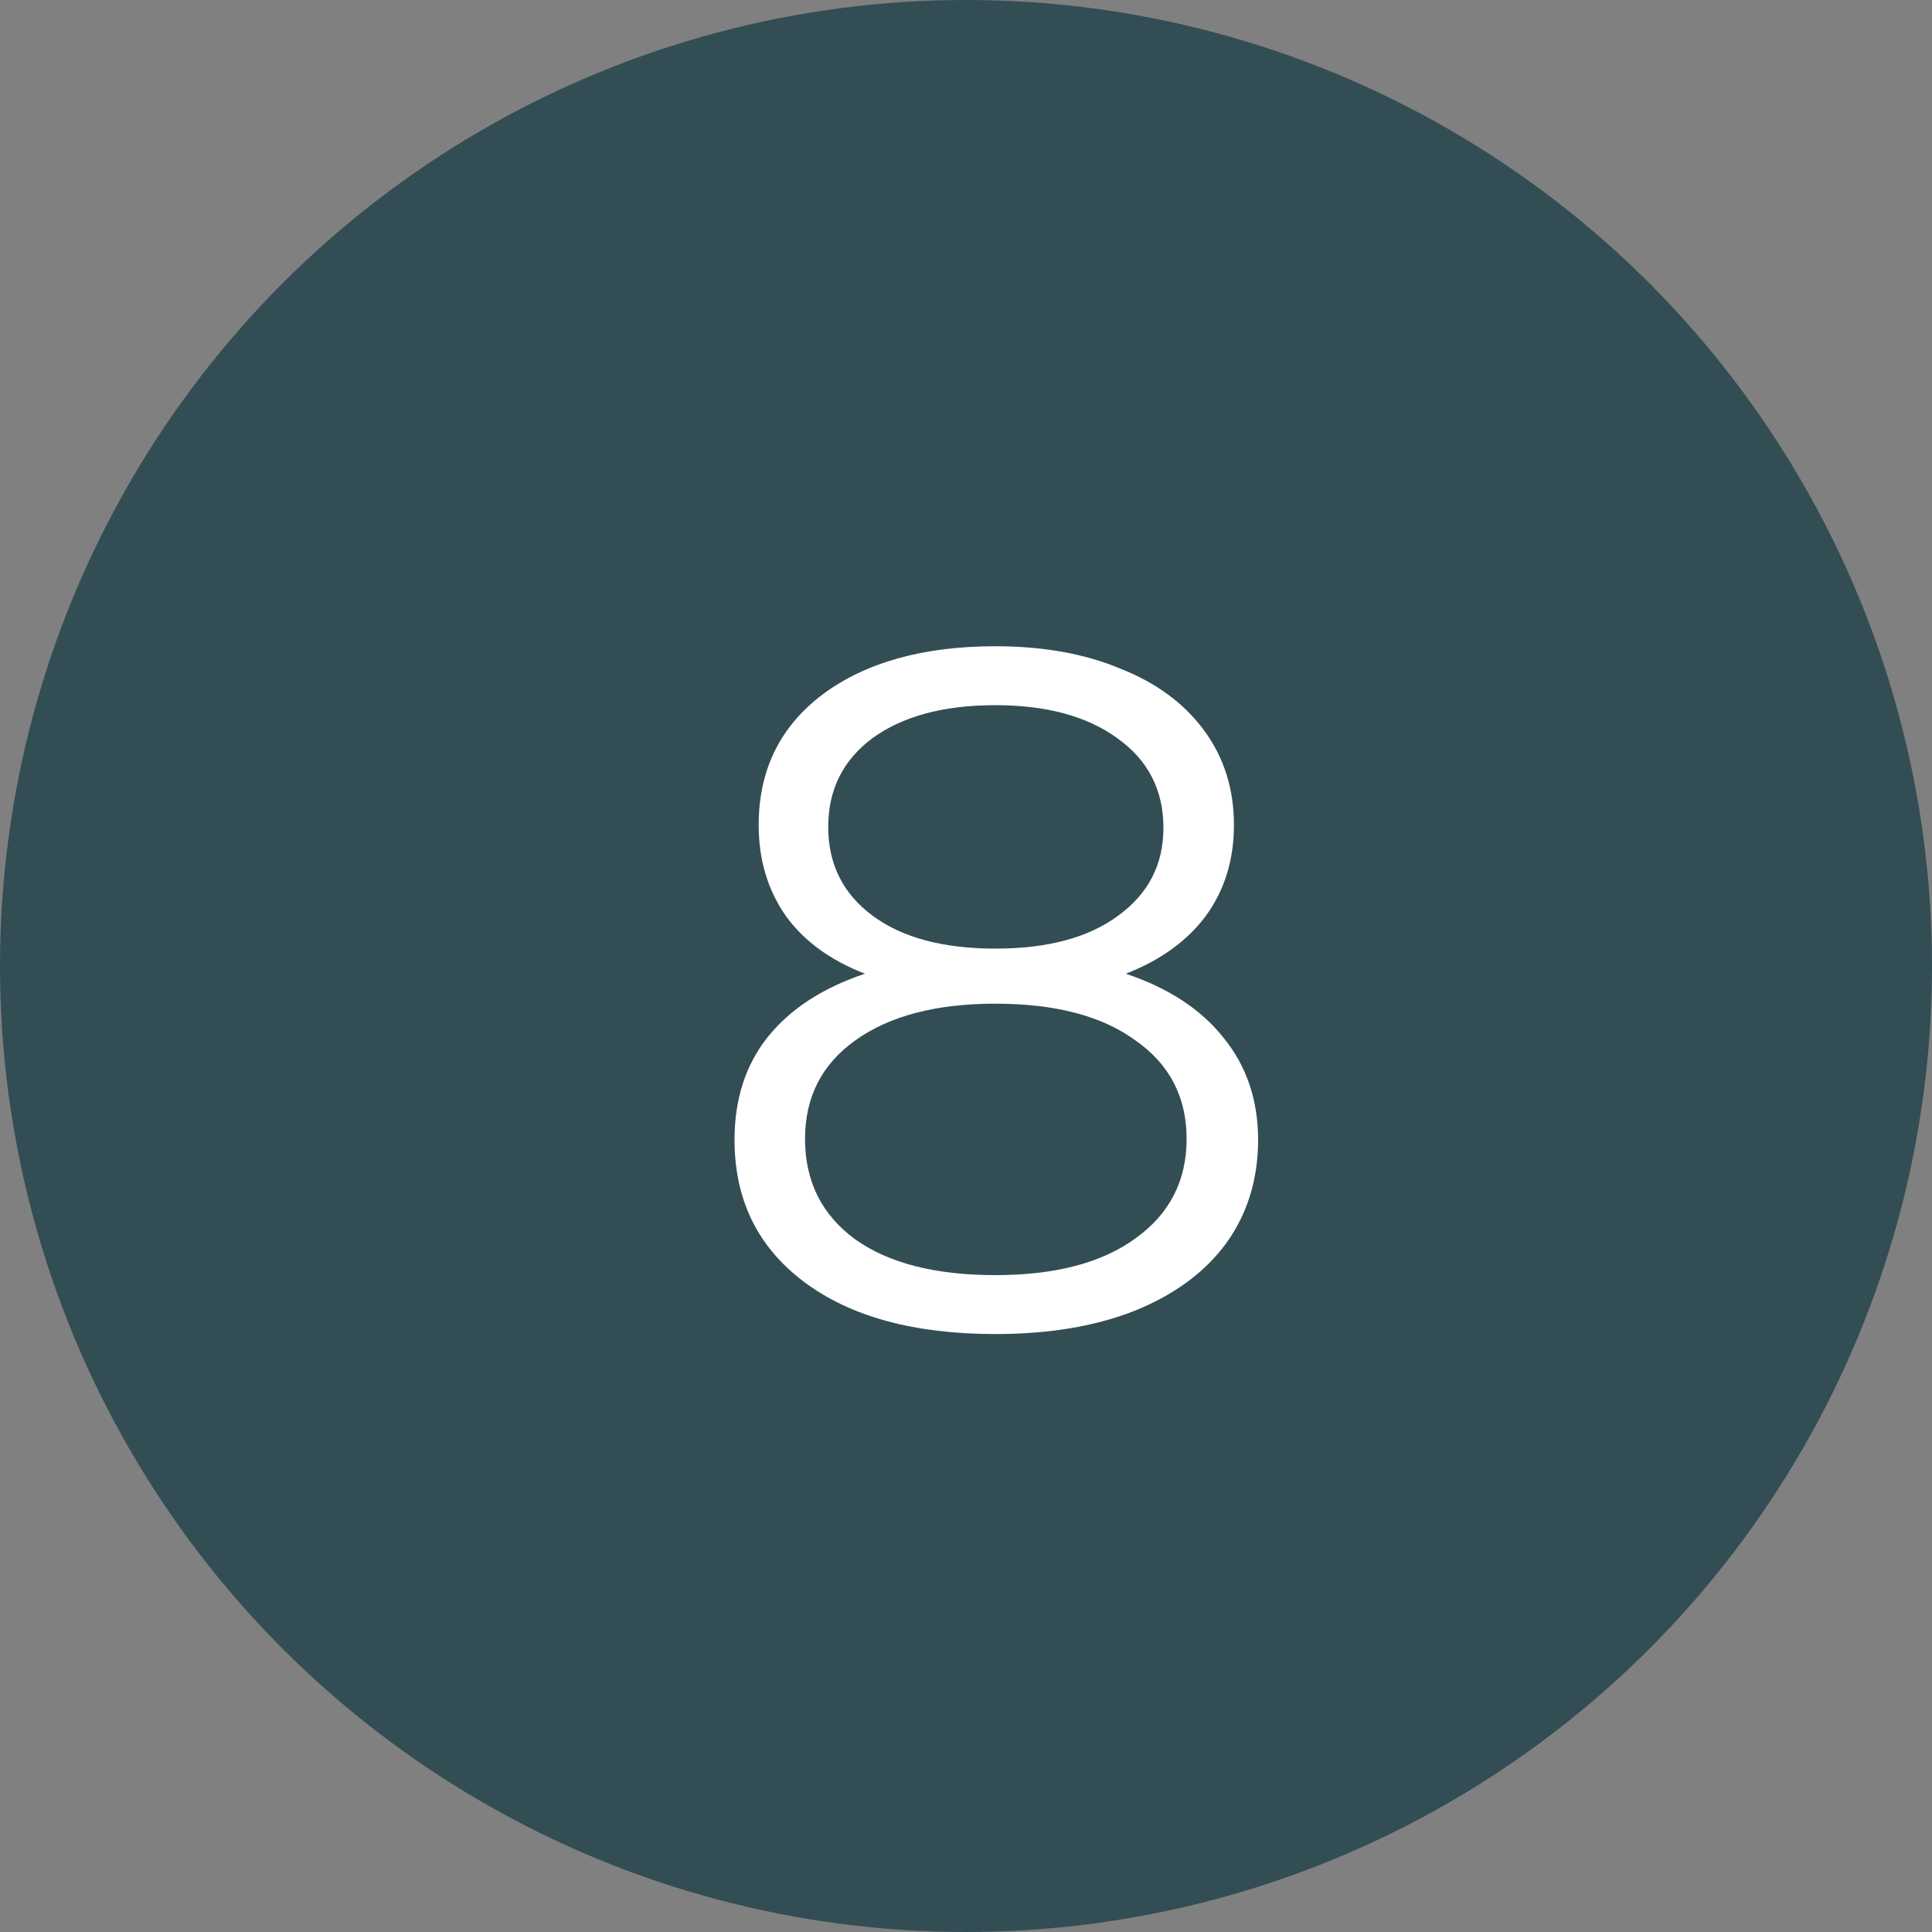 <?xml version="1.0" encoding="UTF-8"?> <svg xmlns="http://www.w3.org/2000/svg" width="32" height="32" viewBox="0 0 32 32" fill="none"><rect x="0" y="0" width="32" height="32" fill="#808080" stroke="none"/> <circle cx="16" cy="16" r="16" fill="#334D54"></circle> <path d="M18.646 16.128C19.35 16.363 19.889 16.715 20.262 17.184C20.646 17.653 20.838 18.219 20.838 18.88C20.838 19.531 20.662 20.101 20.31 20.592C19.958 21.072 19.452 21.445 18.79 21.712C18.14 21.968 17.372 22.096 16.486 22.096C15.142 22.096 14.086 21.808 13.318 21.232C12.55 20.656 12.166 19.872 12.166 18.88C12.166 18.208 12.348 17.643 12.71 17.184C13.084 16.715 13.622 16.363 14.326 16.128C13.75 15.904 13.313 15.584 13.014 15.168C12.716 14.741 12.566 14.24 12.566 13.664C12.566 12.757 12.918 12.037 13.622 11.504C14.337 10.971 15.292 10.704 16.486 10.704C17.276 10.704 17.964 10.827 18.55 11.072C19.148 11.307 19.612 11.648 19.942 12.096C20.273 12.544 20.438 13.067 20.438 13.664C20.438 14.24 20.284 14.741 19.974 15.168C19.665 15.584 19.222 15.904 18.646 16.128ZM13.718 13.696C13.718 14.315 13.964 14.805 14.454 15.168C14.945 15.531 15.622 15.712 16.486 15.712C17.35 15.712 18.028 15.531 18.518 15.168C19.02 14.805 19.27 14.32 19.27 13.712C19.27 13.083 19.014 12.587 18.502 12.224C18.001 11.861 17.329 11.68 16.486 11.68C15.633 11.68 14.956 11.861 14.454 12.224C13.964 12.587 13.718 13.077 13.718 13.696ZM16.486 21.12C17.478 21.12 18.252 20.917 18.806 20.512C19.372 20.107 19.654 19.557 19.654 18.864C19.654 18.171 19.372 17.627 18.806 17.232C18.252 16.827 17.478 16.624 16.486 16.624C15.505 16.624 14.732 16.827 14.166 17.232C13.612 17.627 13.334 18.171 13.334 18.864C13.334 19.568 13.612 20.123 14.166 20.528C14.721 20.923 15.494 21.12 16.486 21.12Z" fill="white"></path> </svg> 